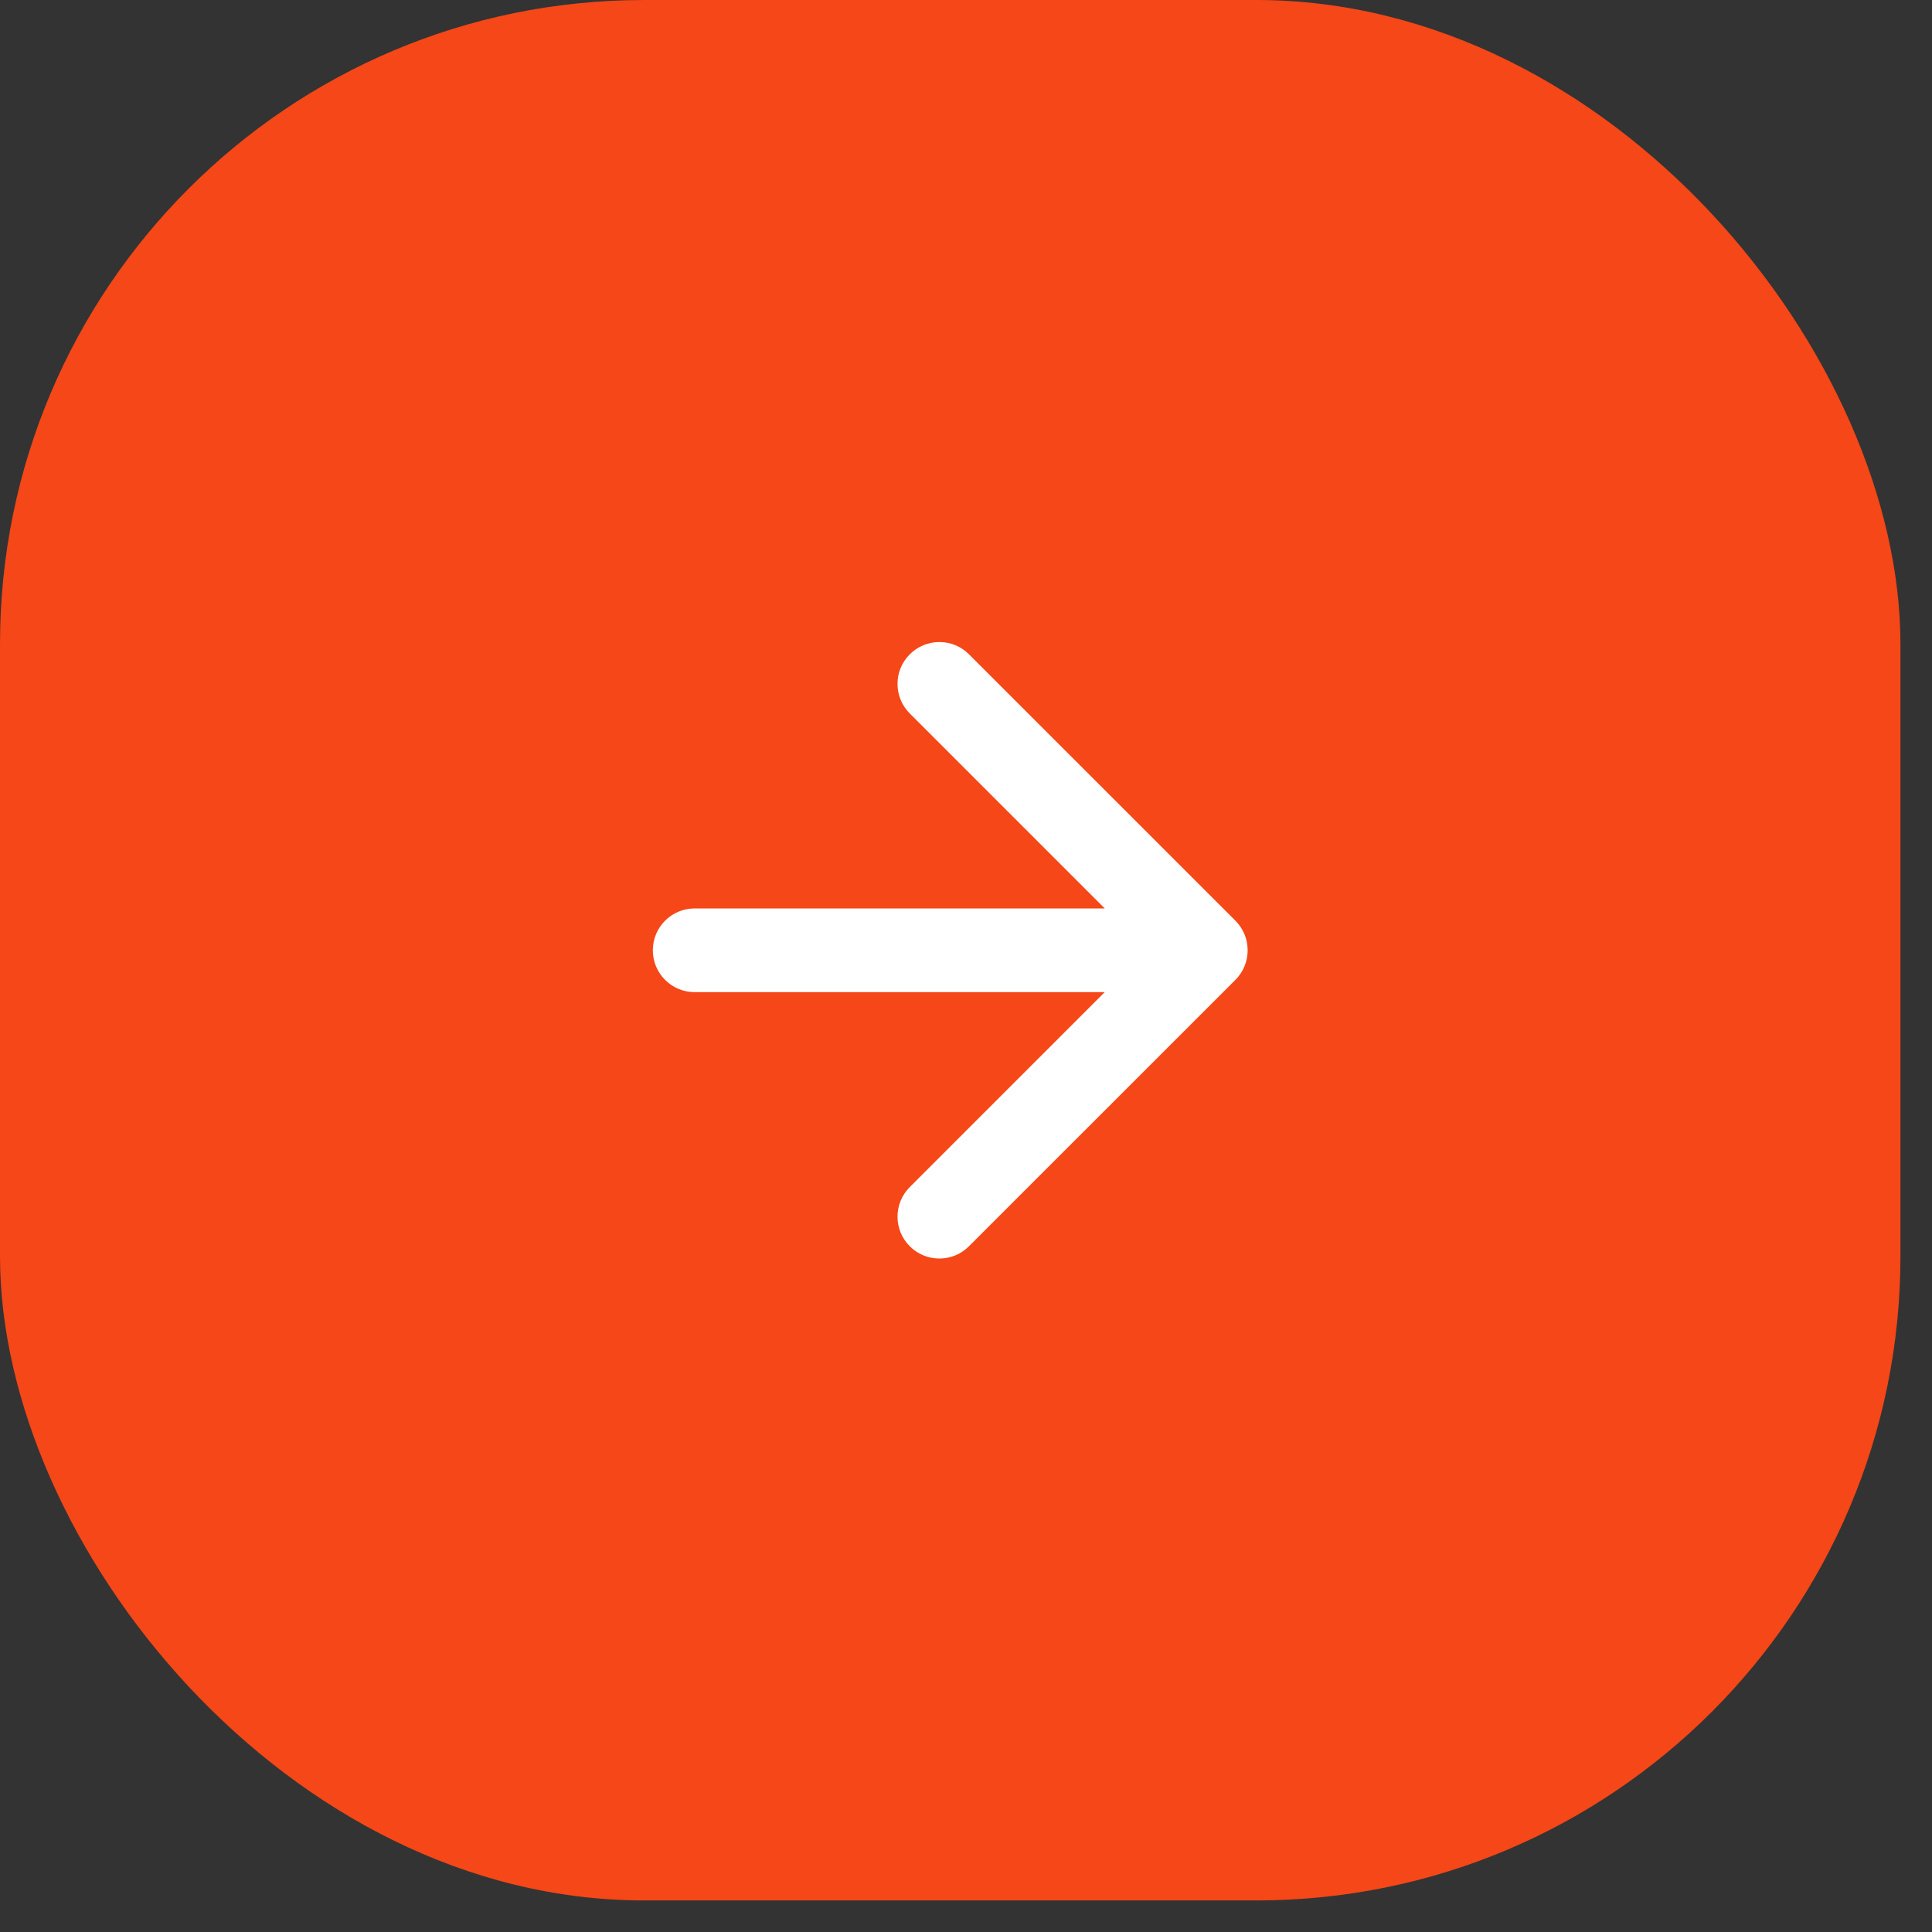 <?xml version="1.0" encoding="UTF-8"?> <svg xmlns="http://www.w3.org/2000/svg" width="30" height="30" viewBox="0 0 30 30" fill="none"><rect x="0" y="0" width="30" height="30" fill="#333333" stroke="none"/><rect width="29.51" height="29.51" rx="10" fill="#F54717"></rect><path d="M10.787 14.106C10.428 14.106 10.137 14.397 10.137 14.756C10.137 15.115 10.428 15.406 10.787 15.406L10.787 14.756L10.787 14.106ZM19.183 15.216C19.437 14.962 19.437 14.55 19.183 14.296L15.046 10.16C14.793 9.906 14.381 9.906 14.127 10.16C13.873 10.414 13.873 10.825 14.127 11.079L17.804 14.756L14.127 18.433C13.873 18.687 13.873 19.098 14.127 19.352C14.381 19.606 14.793 19.606 15.046 19.352L19.183 15.216ZM10.787 14.756L10.787 15.406L18.723 15.406L18.723 14.756L18.723 14.106L10.787 14.106L10.787 14.756Z" fill="white"></path></svg> 